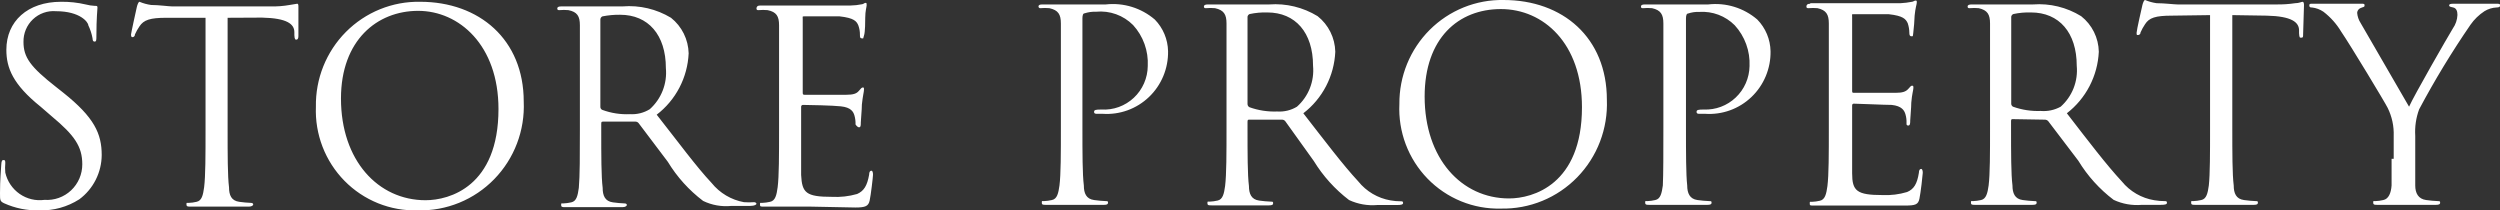 <svg width="309" height="26" viewBox="0 0 309 26" fill="none" xmlns="http://www.w3.org/2000/svg">
<rect x="0" y="0" width="309" height="26" fill="#333333" stroke="none"/>
<path fill-rule="evenodd" clip-rule="evenodd" d="M295.861 19.626V16.791C295.903 15.597 295.648 14.411 295.119 13.341C294.879 12.813 290.514 5.582 289.357 3.89C288.789 2.946 288.048 2.118 287.175 1.45C286.751 1.162 286.265 0.981 285.756 0.923C285.603 0.923 285.429 0.923 285.429 0.681C285.429 0.439 285.56 0.461 285.865 0.461H289.096C289.314 0.461 290.558 0.461 291.845 0.461C292.195 0.461 292.26 0.461 292.26 0.681C292.26 0.901 292.064 0.857 291.78 0.989C291.658 1.035 291.552 1.116 291.475 1.221C291.398 1.326 291.352 1.452 291.344 1.582C291.382 2.037 291.532 2.475 291.78 2.857L297.76 13.187C298.371 11.802 302.518 4.593 303.173 3.516C303.518 3.026 303.715 2.446 303.74 1.846C303.74 1.384 303.609 1.011 303.216 0.923C302.824 0.835 302.714 0.813 302.714 0.659C302.714 0.505 302.911 0.461 303.238 0.461C304.089 0.461 305.137 0.461 305.421 0.461H308.585C308.825 0.461 309.022 0.461 309.022 0.659C309.022 0.857 308.847 0.923 308.585 0.923C308.053 0.946 307.534 1.104 307.079 1.384C306.404 1.825 305.819 2.392 305.355 3.055C303.043 6.418 300.923 9.911 299.004 13.516C298.618 14.562 298.455 15.678 298.524 16.791V19.626C298.524 20.154 298.524 21.538 298.524 22.923C298.524 23.868 298.895 24.593 299.877 24.725C300.362 24.794 300.85 24.838 301.339 24.857C301.536 24.857 301.601 24.857 301.601 25.055C301.601 25.253 301.427 25.319 301.077 25.319C299.288 25.319 297.214 25.319 297.062 25.319C296.909 25.319 294.879 25.319 293.853 25.319C293.504 25.319 293.33 25.319 293.33 25.055C293.33 24.791 293.33 24.857 293.591 24.857C293.922 24.847 294.252 24.803 294.574 24.725C295.228 24.593 295.534 23.868 295.599 22.923C295.599 21.538 295.599 20.154 295.599 19.626H295.861ZM275.913 1.868V15.78C275.913 18.945 275.913 21.538 276.088 22.923C276.088 23.868 276.371 24.593 277.354 24.725C277.838 24.794 278.327 24.838 278.816 24.857C279.012 24.857 279.078 24.857 279.078 25.055C279.078 25.253 278.925 25.319 278.554 25.319C276.764 25.319 274.713 25.319 274.538 25.319C274.364 25.319 272.356 25.319 271.352 25.319C270.981 25.319 270.828 25.319 270.828 25.055C270.828 24.791 270.828 24.857 271.09 24.857C271.421 24.844 271.749 24.8 272.072 24.725C272.727 24.593 272.879 23.868 273.01 22.923C273.163 21.538 273.163 18.945 273.163 15.78V1.868L268.449 1.934C266.419 1.934 265.634 2.198 265.132 2.989C264.91 3.314 264.72 3.66 264.564 4.022C264.564 4.264 264.368 4.33 264.237 4.33C264.106 4.33 264.084 4.33 264.084 4.044C264.084 3.758 264.739 0.879 264.804 0.615C264.87 0.351 265.001 -0 265.132 -0C265.586 0.192 266.062 0.325 266.55 0.395C267.51 0.395 268.733 0.549 269.147 0.549H281.369C282.143 0.561 282.917 0.51 283.683 0.395C284.163 0.395 284.469 0.22 284.6 0.22C284.73 0.22 284.774 0.417 284.774 0.615L284.665 4.242C284.665 4.527 284.665 4.659 284.447 4.659C284.229 4.659 284.207 4.659 284.163 4.11V3.758C284.163 2.769 283.29 2 280.147 1.934L275.913 1.868ZM248.588 2.198V12.857C248.596 12.925 248.62 12.991 248.658 13.048C248.696 13.105 248.747 13.153 248.806 13.187C249.905 13.581 251.068 13.76 252.233 13.714C253.089 13.786 253.946 13.603 254.699 13.187C255.403 12.562 255.951 11.778 256.296 10.9C256.641 10.021 256.774 9.072 256.685 8.132C256.685 4.022 254.503 1.538 251.032 1.538C250.3 1.516 249.567 1.582 248.85 1.736C248.76 1.77 248.684 1.835 248.637 1.919C248.589 2.004 248.572 2.102 248.588 2.198ZM245.969 15.868V10V2.901C245.969 1.78 245.642 1.253 244.572 1.011C244.202 0.976 243.829 0.976 243.459 1.011C243.328 1.011 243.197 1.011 243.197 0.813C243.197 0.615 243.372 0.549 243.721 0.549C245.183 0.549 247.257 0.549 247.41 0.549H251.273C253.361 0.391 255.445 0.898 257.231 2C257.896 2.523 258.438 3.189 258.815 3.949C259.193 4.71 259.397 5.545 259.413 6.395C259.343 7.876 258.953 9.323 258.271 10.636C257.589 11.95 256.631 13.098 255.463 14C258.126 17.45 260.352 20.373 262.251 22.417C263.262 23.661 264.691 24.489 266.266 24.747C266.692 24.822 267.122 24.859 267.554 24.857C267.707 24.857 267.838 24.857 267.838 25.055C267.838 25.253 267.641 25.319 267.052 25.319H264.739C263.541 25.425 262.337 25.213 261.247 24.703C259.502 23.383 258.021 21.742 256.882 19.868L253.171 14.989C253.121 14.928 253.057 14.878 252.986 14.844C252.914 14.81 252.836 14.792 252.757 14.791L248.806 14.725C248.632 14.725 248.566 14.725 248.566 14.989V15.78C248.566 18.945 248.566 21.538 248.741 22.923C248.741 23.868 249.025 24.593 250.007 24.725C250.492 24.794 250.98 24.838 251.469 24.857C251.665 24.857 251.731 24.857 251.731 25.055C251.731 25.253 251.578 25.319 251.207 25.319C249.417 25.319 247.366 25.319 247.191 25.319H244.136C243.765 25.319 243.612 25.319 243.612 25.055C243.612 24.791 243.612 24.857 243.874 24.857C244.205 24.844 244.533 24.8 244.856 24.725C245.489 24.593 245.664 23.868 245.794 22.923C245.969 21.538 245.969 18.945 245.969 15.78V15.868ZM205.593 15.868V10V2.901C205.593 1.78 205.265 1.253 204.196 1.011C203.826 0.977 203.453 0.977 203.083 1.011C202.952 1.011 202.821 1.011 202.821 0.813C202.821 0.615 202.974 0.549 203.345 0.549C204.807 0.549 206.771 0.549 207.033 0.549C207.753 0.549 209.63 0.549 211.136 0.549C212.221 0.424 213.319 0.526 214.363 0.847C215.407 1.168 216.374 1.703 217.204 2.417C218.226 3.463 218.812 4.863 218.84 6.33C218.858 7.386 218.657 8.435 218.251 9.409C217.845 10.384 217.242 11.263 216.481 11.99C215.719 12.718 214.816 13.278 213.829 13.635C212.841 13.992 211.79 14.139 210.743 14.066H210.067C209.892 14.066 209.696 14.066 209.696 13.824C209.696 13.582 209.892 13.538 210.591 13.538C211.313 13.568 212.035 13.451 212.712 13.197C213.39 12.942 214.01 12.553 214.536 12.053C215.063 11.554 215.485 10.954 215.778 10.288C216.071 9.622 216.229 8.904 216.243 8.176C216.285 7.253 216.144 6.331 215.829 5.463C215.514 4.596 215.032 3.799 214.41 3.121C213.84 2.55 213.156 2.108 212.403 1.824C211.651 1.54 210.847 1.42 210.045 1.472C209.571 1.452 209.098 1.519 208.648 1.67C208.452 1.67 208.386 1.956 208.386 2.286V15.78C208.386 18.945 208.386 21.538 208.539 22.923C208.539 23.868 208.845 24.593 209.805 24.725C210.297 24.795 210.792 24.839 211.289 24.857C211.485 24.857 211.551 24.857 211.551 25.055C211.551 25.253 211.376 25.319 211.027 25.319C209.216 25.319 207.164 25.319 207.011 25.319C206.858 25.319 204.829 25.319 203.868 25.319C203.519 25.319 203.345 25.319 203.345 25.055C203.345 24.791 203.345 24.857 203.607 24.857C203.938 24.847 204.267 24.803 204.589 24.725C205.243 24.593 205.396 23.868 205.527 22.923C205.593 21.538 205.593 18.945 205.593 15.78V15.868ZM176.085 11.934C176.085 19.604 180.646 24.527 186.517 24.527C189.464 24.527 195.531 22.813 195.531 13.253C195.531 5.362 190.773 1.121 185.513 1.121C180.254 1.121 176.085 4.725 176.085 11.934ZM172.964 12.857C172.949 11.155 173.273 9.467 173.916 7.894C174.559 6.32 175.509 4.892 176.709 3.693C177.91 2.495 179.336 1.551 180.904 0.916C182.472 0.282 184.151 -0.03 185.841 -0C193.174 -0 198.609 4.659 198.609 12.329C198.68 14.093 198.393 15.852 197.764 17.5C197.135 19.147 196.177 20.647 194.95 21.907C193.723 23.167 192.253 24.161 190.63 24.827C189.007 25.493 187.266 25.818 185.513 25.78C183.829 25.824 182.154 25.518 180.593 24.881C179.031 24.243 177.618 23.288 176.44 22.075C175.262 20.862 174.345 19.417 173.747 17.831C173.149 16.245 172.882 14.552 172.964 12.857ZM154.194 2.198V12.857C154.194 12.939 154.216 13.019 154.258 13.089C154.301 13.159 154.362 13.216 154.435 13.253C155.533 13.647 156.696 13.826 157.861 13.78C158.717 13.839 159.57 13.632 160.305 13.187C161.01 12.562 161.557 11.778 161.902 10.9C162.247 10.021 162.381 9.072 162.292 8.132C162.292 4.022 160.109 1.538 156.639 1.538C155.906 1.517 155.174 1.584 154.456 1.736C154.366 1.77 154.291 1.835 154.243 1.919C154.195 2.004 154.178 2.102 154.194 2.198ZM151.597 15.78V10V2.901C151.597 1.78 151.27 1.253 150.179 1.011C149.808 0.976 149.436 0.976 149.066 1.011C148.935 1.011 148.804 1.011 148.804 0.813C148.804 0.615 148.978 0.549 149.327 0.549C150.812 0.549 152.863 0.549 153.016 0.549H156.879C158.974 0.394 161.064 0.901 162.859 2C163.522 2.525 164.062 3.191 164.439 3.951C164.817 4.711 165.022 5.546 165.042 6.395C164.976 7.877 164.588 9.326 163.905 10.64C163.223 11.954 162.262 13.101 161.091 14C163.776 17.45 165.98 20.373 167.879 22.417C168.882 23.665 170.302 24.501 171.873 24.769C172.291 24.845 172.714 24.881 173.139 24.879C173.291 24.879 173.422 24.879 173.422 25.077C173.422 25.275 173.226 25.34 172.659 25.34H170.236C169.039 25.444 167.835 25.232 166.744 24.725C165.005 23.399 163.525 21.759 162.379 19.89L158.865 14.989C158.816 14.925 158.754 14.874 158.681 14.839C158.609 14.805 158.53 14.788 158.45 14.791H154.435C154.26 14.791 154.194 14.791 154.194 15.055V15.846C154.194 19.011 154.194 21.604 154.369 22.989C154.369 23.934 154.653 24.659 155.635 24.791C156.12 24.86 156.608 24.904 157.097 24.923C157.294 24.923 157.359 24.923 157.359 25.121C157.359 25.319 157.206 25.384 156.835 25.384C155.046 25.384 152.994 25.384 152.819 25.384H149.764C149.393 25.384 149.24 25.384 149.24 25.121C149.24 24.857 149.24 24.923 149.502 24.923C149.833 24.91 150.162 24.866 150.484 24.791C151.139 24.659 151.292 23.934 151.423 22.989C151.597 21.538 151.597 18.945 151.597 15.78ZM131.125 15.78V10V2.901C131.125 1.78 130.798 1.253 129.707 1.011C129.336 0.976 128.964 0.976 128.594 1.011C128.565 1.014 128.536 1.011 128.508 1.003C128.481 0.994 128.455 0.981 128.433 0.962C128.41 0.944 128.392 0.921 128.378 0.896C128.365 0.87 128.356 0.842 128.354 0.813C128.354 0.615 128.506 0.549 128.855 0.549C130.34 0.549 132.304 0.549 132.566 0.549C133.264 0.549 135.163 0.549 136.669 0.549C137.753 0.427 138.851 0.529 139.895 0.851C140.938 1.172 141.905 1.705 142.736 2.417C143.759 3.463 144.344 4.863 144.373 6.33C144.391 7.386 144.19 8.435 143.784 9.409C143.378 10.384 142.775 11.263 142.014 11.99C141.252 12.718 140.349 13.278 139.361 13.635C138.374 13.992 137.323 14.139 136.276 14.066H135.599C135.425 14.066 135.228 14.066 135.228 13.824C135.228 13.582 135.425 13.538 136.123 13.538C136.856 13.583 137.589 13.477 138.28 13.228C138.97 12.978 139.603 12.589 140.14 12.086C140.677 11.582 141.107 10.974 141.403 10.298C141.699 9.622 141.856 8.892 141.863 8.154C141.91 7.232 141.774 6.311 141.463 5.443C141.152 4.575 140.672 3.778 140.052 3.099C139.456 2.5 138.736 2.042 137.944 1.757C137.151 1.472 136.306 1.367 135.469 1.45C134.988 1.432 134.508 1.499 134.05 1.648C133.853 1.648 133.788 1.934 133.788 2.264V15.78C133.788 18.945 133.788 21.538 133.963 22.923C133.963 23.868 134.246 24.593 135.228 24.725C135.713 24.794 136.201 24.838 136.691 24.857C136.887 24.857 136.953 24.857 136.953 25.055C136.953 25.253 136.8 25.319 136.451 25.319C134.639 25.319 132.588 25.319 132.435 25.319C132.282 25.319 130.252 25.319 129.292 25.319C128.921 25.319 128.768 25.319 128.768 25.055C128.768 24.791 128.768 24.857 129.03 24.857C129.361 24.844 129.69 24.8 130.012 24.725C130.667 24.593 130.82 23.868 130.951 22.923C131.125 21.538 131.125 18.945 131.125 15.78ZM223.751 0.395H226.086H227.44H234.904C235.38 0.372 235.854 0.313 236.322 0.22C236.475 0.22 236.606 0.066 236.781 0.066C236.955 0.066 236.912 0.198 236.912 0.351C236.912 0.505 236.737 0.989 236.65 1.912C236.65 2.242 236.541 3.692 236.475 4.11C236.41 4.527 236.475 4.483 236.257 4.483C236.039 4.483 235.995 4.308 235.995 4.044C235.991 3.648 235.924 3.254 235.799 2.879C235.558 2.351 235.231 1.956 233.463 1.758C232.918 1.758 229.36 1.758 229.098 1.758C228.836 1.758 228.924 1.758 228.924 2.088V11.143C228.924 11.384 228.924 11.472 229.098 11.472C229.273 11.472 233.463 11.472 234.293 11.472C235.122 11.472 235.537 11.341 235.842 11.011C236.148 10.681 236.191 10.593 236.322 10.593C236.453 10.593 236.497 10.593 236.497 10.857C236.497 11.121 236.322 11.604 236.235 12.681C236.235 13.341 236.104 14.571 236.104 14.879C236.104 15.187 236.104 15.516 235.864 15.516C235.624 15.516 235.646 15.384 235.646 15.209C235.662 14.845 235.618 14.481 235.515 14.132C235.384 13.67 235.078 13.099 233.812 12.967C232.939 12.967 229.688 12.813 229.142 12.813C229.112 12.809 229.082 12.813 229.054 12.822C229.026 12.832 229.001 12.848 228.98 12.87C228.959 12.891 228.943 12.916 228.933 12.945C228.923 12.973 228.92 13.003 228.924 13.033V21.406C228.924 23.604 229.491 24.11 232.699 24.11C233.717 24.155 234.735 24.029 235.711 23.736C236.562 23.384 236.955 22.725 237.174 21.363C237.174 21.011 237.305 20.879 237.457 20.879C237.61 20.879 237.654 21.143 237.654 21.363C237.654 21.582 237.392 23.868 237.239 24.571C237.086 25.275 236.759 25.406 235.471 25.406H229.949H227.418H226.108C225.453 25.406 224.711 25.406 224.209 25.406C223.707 25.406 223.686 25.406 223.686 25.143C223.686 24.879 223.686 24.945 223.948 24.945C224.279 24.935 224.608 24.891 224.93 24.813C225.584 24.681 225.737 23.956 225.868 23.011C226.043 21.626 226.043 19.033 226.043 15.868V10V2.901C226.043 1.78 225.715 1.253 224.646 1.011C224.276 0.977 223.903 0.977 223.533 1.011C223.402 1.011 223.271 1.011 223.271 0.813C223.271 0.615 223.38 0.461 223.751 0.461V0.395Z" fill="white"/>
<path fill-rule="evenodd" clip-rule="evenodd" d="M74.205 2.33V13.187C74.199 13.27 74.219 13.353 74.262 13.424C74.305 13.495 74.369 13.55 74.445 13.582C75.541 13.987 76.706 14.166 77.872 14.11C78.73 14.164 79.584 13.949 80.316 13.494C81.02 12.864 81.566 12.076 81.911 11.194C82.256 10.313 82.39 9.361 82.302 8.418C82.302 4.308 80.12 1.824 76.65 1.824C75.918 1.814 75.186 1.881 74.467 2.022C74.389 2.053 74.322 2.108 74.275 2.179C74.228 2.249 74.204 2.333 74.205 2.417V2.33ZM71.674 16.022V10.22V3.121C71.674 2 71.346 1.472 70.255 1.253C69.885 1.218 69.512 1.218 69.142 1.253C69.011 1.253 68.88 1.253 68.88 1.055C68.88 0.857 69.055 0.791 69.404 0.791C70.888 0.791 72.939 0.791 73.092 0.791H76.955C79.046 0.622 81.136 1.114 82.935 2.198C83.598 2.724 84.136 3.391 84.514 4.15C84.891 4.91 85.097 5.744 85.118 6.593C85.051 8.071 84.662 9.516 83.979 10.826C83.297 12.137 82.337 13.28 81.168 14.176C83.852 17.582 86.056 20.593 87.955 22.615C88.962 23.861 90.379 24.704 91.949 24.989C92.371 25.02 92.794 25.02 93.215 24.989C93.368 24.989 93.499 25.099 93.499 25.187C93.499 25.275 93.302 25.451 92.713 25.451H90.4C89.202 25.573 87.993 25.36 86.908 24.835C85.163 23.515 83.682 21.874 82.543 20L78.941 15.231C78.897 15.173 78.841 15.125 78.778 15.091C78.713 15.057 78.643 15.037 78.57 15.033H74.555C74.38 15.033 74.314 15.033 74.314 15.297V16.088C74.314 19.231 74.314 21.824 74.489 23.209C74.489 24.176 74.773 24.879 75.755 25.011C76.24 25.08 76.728 25.124 77.217 25.143C77.414 25.143 77.479 25.253 77.479 25.341C77.479 25.428 77.326 25.604 76.955 25.604C75.166 25.604 73.114 25.604 72.939 25.604H69.884C69.513 25.604 69.36 25.604 69.36 25.341C69.36 25.077 69.36 25.143 69.622 25.143C69.953 25.13 70.282 25.086 70.604 25.011C71.259 24.879 71.412 24.176 71.543 23.209C71.674 21.758 71.674 19.165 71.674 16.022ZM42.144 12.176C42.144 19.824 46.728 24.747 52.599 24.747C55.545 24.747 61.612 23.055 61.612 13.473C61.612 5.582 56.745 1.341 51.682 1.341C46.618 1.341 42.144 4.967 42.144 12.176ZM39.045 13.187C39.016 11.476 39.328 9.776 39.965 8.189C40.602 6.603 41.549 5.161 42.751 3.951C43.953 2.741 45.384 1.787 46.959 1.146C48.535 0.505 50.223 0.19 51.922 0.22C59.255 0.22 64.733 4.901 64.733 12.549C64.812 14.314 64.529 16.077 63.902 17.727C63.275 19.377 62.317 20.88 61.089 22.141C59.861 23.403 58.388 24.396 56.762 25.06C55.136 25.724 53.392 26.044 51.638 26C49.96 26.049 48.289 25.751 46.731 25.123C45.172 24.495 43.758 23.55 42.577 22.349C41.396 21.147 40.473 19.714 39.865 18.137C39.258 16.561 38.979 14.876 39.045 13.187ZM28.133 2.198V16.022C28.133 19.165 28.133 21.758 28.307 23.143C28.307 24.11 28.591 24.813 29.573 24.945C30.058 25.014 30.546 25.058 31.035 25.077C31.232 25.077 31.297 25.187 31.297 25.275C31.297 25.363 31.144 25.538 30.773 25.538C28.984 25.538 26.932 25.538 26.779 25.538C26.627 25.538 24.597 25.538 23.571 25.538C23.222 25.538 23.047 25.538 23.047 25.275C23.047 25.011 23.047 25.077 23.309 25.077C23.64 25.067 23.969 25.023 24.291 24.945C24.946 24.813 25.099 24.11 25.23 23.143C25.404 21.758 25.404 19.165 25.404 16.022V2.198H20.559C18.551 2.198 17.766 2.461 17.242 3.253C17.022 3.571 16.832 3.91 16.674 4.264C16.674 4.527 16.478 4.593 16.347 4.593C16.216 4.593 16.194 4.396 16.194 4.264C16.194 4.132 16.849 1.121 16.915 0.857C16.98 0.593 17.111 0.22 17.242 0.22C17.703 0.414 18.187 0.547 18.682 0.615C19.621 0.615 20.865 0.791 21.258 0.791H33.48C34.255 0.81 35.03 0.751 35.793 0.615L36.732 0.461C36.884 0.461 36.884 0.659 36.884 0.857V4.461C36.884 4.769 36.775 4.901 36.644 4.901C36.513 4.901 36.404 4.901 36.383 4.33V3.978C36.383 2.989 35.51 2.242 32.389 2.176L28.133 2.198ZM4.867 26C3.365 26.041 1.873 25.741 0.502 25.121C0 24.879 0 24.747 0 23.868C0 22.22 0.131 20.901 0.153 20.395C0.175 19.89 0.262 19.78 0.415 19.78C0.567 19.78 0.655 19.78 0.655 20.132C0.617 20.534 0.617 20.939 0.655 21.341C0.901 22.409 1.534 23.346 2.43 23.968C3.326 24.59 4.421 24.852 5.5 24.703C6.098 24.745 6.699 24.663 7.264 24.461C7.83 24.259 8.348 23.942 8.786 23.53C9.224 23.117 9.573 22.618 9.812 22.064C10.05 21.51 10.172 20.912 10.171 20.308C10.171 18.11 9.21 16.725 6.417 14.396L5.02 13.187C1.571 10.418 0.786 8.374 0.786 6.154C0.786 2.637 3.405 0.22 7.551 0.22C8.572 0.207 9.591 0.317 10.585 0.549C10.956 0.648 11.337 0.707 11.72 0.725C11.982 0.725 12.047 0.725 12.047 0.945C12.047 1.165 11.916 2.198 11.916 4.396C11.916 4.923 11.916 5.143 11.698 5.143C11.48 5.143 11.458 4.989 11.436 4.725C11.334 4.169 11.158 3.63 10.913 3.121C10.913 2.769 9.93 1.385 6.919 1.385C6.401 1.341 5.88 1.408 5.389 1.581C4.898 1.753 4.449 2.028 4.071 2.386C3.692 2.744 3.392 3.179 3.191 3.661C2.99 4.144 2.892 4.664 2.903 5.187C2.903 7.077 3.754 8.264 6.897 10.725L7.813 11.45C11.655 14.505 12.571 16.527 12.571 19.165C12.564 20.231 12.309 21.281 11.828 22.231C11.347 23.181 10.652 24.005 9.799 24.637C8.327 25.577 6.609 26.052 4.867 26ZM93.957 0.681H96.314H97.646H105.132C105.601 0.672 106.068 0.621 106.528 0.527C106.703 0.527 106.834 0.352 106.987 0.352C107.139 0.352 107.118 0.483 107.118 0.659C107.118 0.835 106.943 1.341 106.943 2.198C106.943 2.527 106.943 3.978 106.79 4.396C106.638 4.813 106.79 4.747 106.55 4.747C106.31 4.747 106.288 4.593 106.288 4.33C106.297 3.925 106.23 3.523 106.092 3.143C105.874 2.615 105.546 2.22 103.778 2.022C103.233 2.022 99.675 2.022 99.413 2.022C99.151 2.022 99.217 2.022 99.217 2.352V11.384C99.217 11.604 99.217 11.714 99.413 11.714C99.61 11.714 103.778 11.714 104.608 11.714C105.437 11.714 105.852 11.582 106.136 11.253C106.419 10.923 106.507 10.813 106.638 10.813C106.768 10.813 106.79 10.813 106.79 11.077C106.79 11.341 106.638 11.846 106.528 12.923C106.528 13.582 106.397 14.791 106.397 15.121C106.397 15.45 106.397 15.736 106.179 15.736C105.961 15.736 105.743 15.384 105.743 15.384C105.758 15.014 105.713 14.643 105.612 14.286C105.481 13.824 105.197 13.275 103.931 13.143C103.036 13.033 99.806 12.967 99.261 12.967C99.228 12.963 99.195 12.967 99.165 12.978C99.134 12.989 99.106 13.007 99.083 13.03C99.06 13.053 99.043 13.081 99.032 13.112C99.021 13.143 99.017 13.176 99.02 13.209V21.626C99.13 23.824 99.61 24.33 102.818 24.33C103.871 24.387 104.925 24.268 105.939 23.978C106.79 23.604 107.183 22.945 107.423 21.604C107.423 21.231 107.554 21.099 107.707 21.099C107.86 21.099 107.903 21.363 107.903 21.604C107.903 21.846 107.641 24.11 107.489 24.791C107.336 25.472 106.987 25.648 105.721 25.648L100.199 25.538H97.646H96.358C95.703 25.538 94.939 25.538 94.459 25.538C93.979 25.538 93.935 25.538 93.935 25.275C93.935 25.011 93.935 25.077 94.197 25.077C94.528 25.064 94.857 25.02 95.179 24.945C95.834 24.813 95.987 24.11 96.118 23.143C96.292 21.758 96.292 19.165 96.292 16.022V10.22V3.121C96.292 2 95.965 1.472 94.874 1.253C94.504 1.218 94.131 1.218 93.761 1.253C93.63 1.253 93.499 1.253 93.499 1.055C93.499 0.857 93.608 0.681 93.957 0.681Z" fill="white"/>
</svg>
